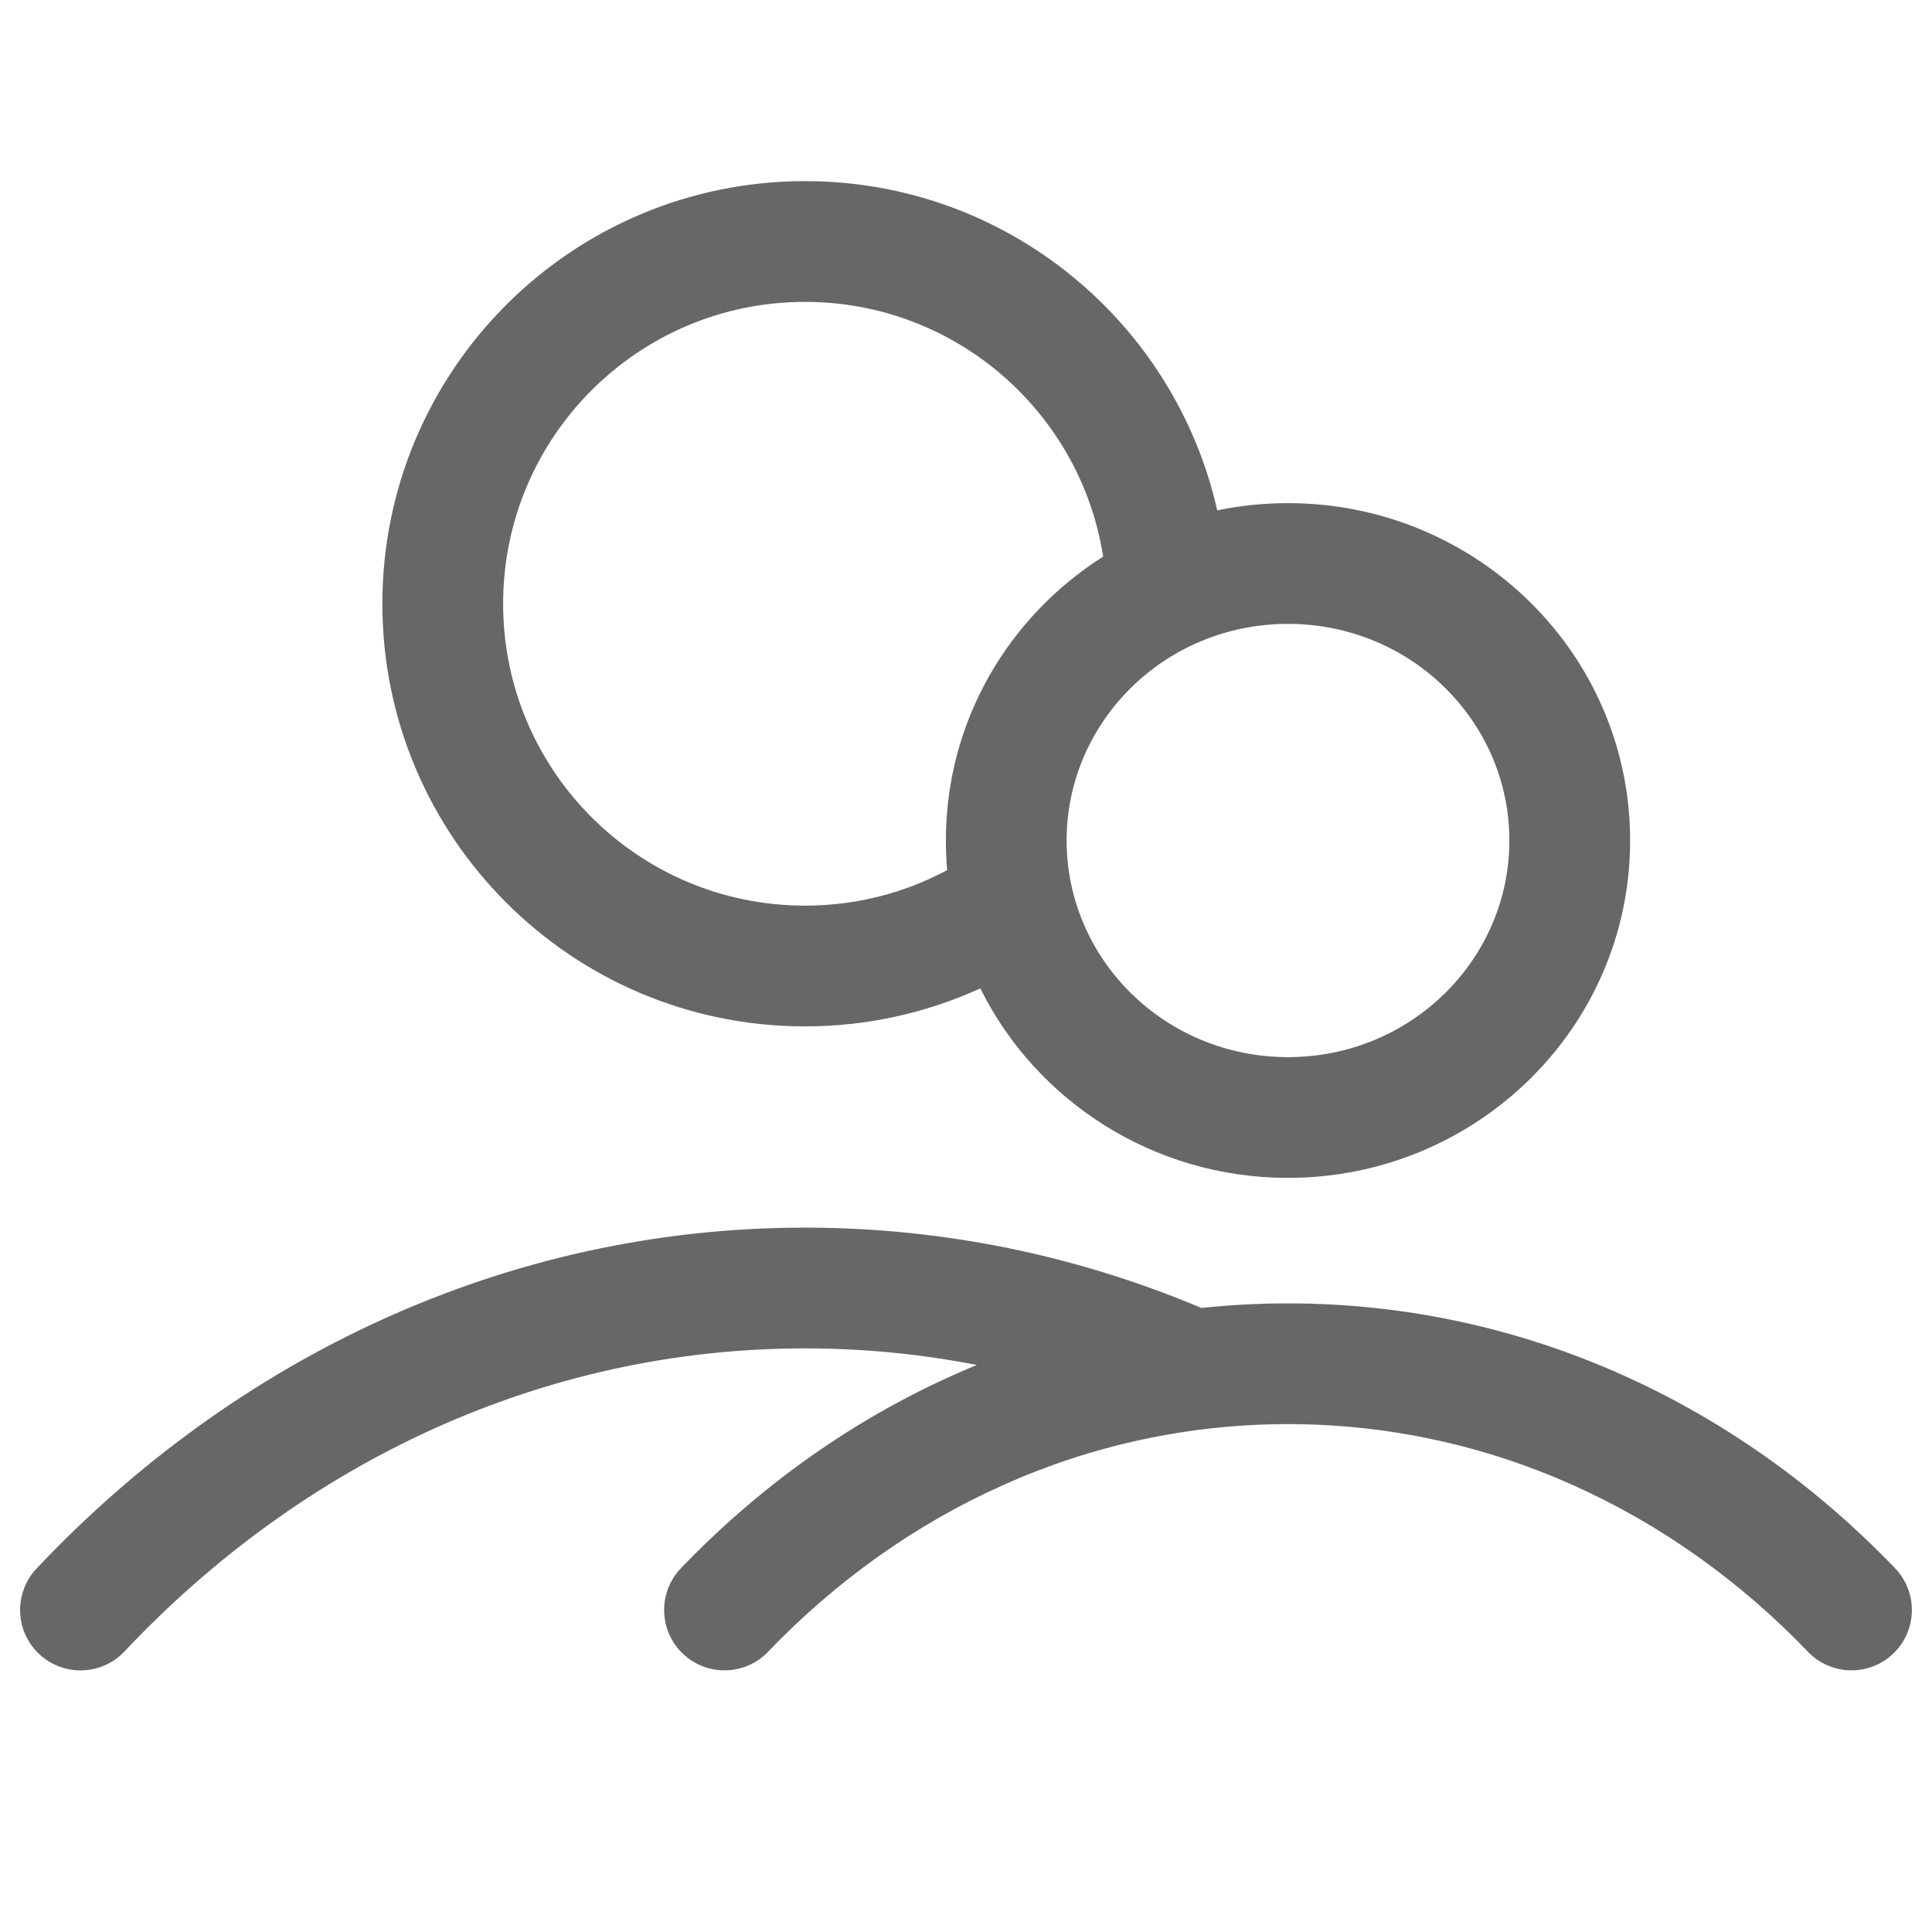 <svg width="24" height="24" viewBox="0 0 24 24" fill="none" xmlns="http://www.w3.org/2000/svg">
<path fill-rule="evenodd" clip-rule="evenodd" d="M6.25 7.5C6.25 5.429 7.929 3.75 10 3.75C11.871 3.75 13.423 5.121 13.704 6.914C12.531 7.657 11.75 8.955 11.75 10.441C11.75 10.565 11.755 10.688 11.766 10.809C11.24 11.091 10.639 11.25 10 11.25C7.929 11.25 6.25 9.571 6.25 7.5ZM12.178 12.278C11.514 12.581 10.776 12.75 10 12.75C7.101 12.75 4.75 10.399 4.75 7.5C4.75 4.601 7.101 2.25 10 2.25C12.501 2.25 14.593 3.998 15.121 6.34C15.405 6.281 15.699 6.25 16 6.25C18.335 6.25 20.25 8.115 20.25 10.441C20.25 12.768 18.335 14.632 16 14.632C14.327 14.632 12.87 13.676 12.178 12.278ZM1.546 20.515C3.754 18.172 6.733 16.75 10 16.75C10.728 16.75 11.442 16.821 12.135 16.956C10.749 17.526 9.502 18.393 8.459 19.481C8.172 19.78 8.182 20.255 8.481 20.541C8.78 20.828 9.255 20.818 9.541 20.519C11.229 18.759 13.505 17.691 16 17.691C18.495 17.691 20.771 18.759 22.459 20.519C22.745 20.818 23.22 20.828 23.519 20.541C23.818 20.255 23.828 19.78 23.541 19.481C21.596 17.452 18.939 16.191 16 16.191C15.637 16.191 15.278 16.21 14.924 16.248C13.396 15.604 11.735 15.25 10 15.25C6.281 15.25 2.918 16.873 0.454 19.485C0.17 19.787 0.184 20.262 0.485 20.546C0.787 20.83 1.262 20.816 1.546 20.515ZM13.25 10.441C13.25 8.967 14.469 7.75 16 7.75C17.531 7.75 18.75 8.967 18.75 10.441C18.75 11.915 17.531 13.132 16 13.132C14.469 13.132 13.25 11.915 13.25 10.441Z" fill="#2D2D2A" fill-opacity="0.72"/>
</svg>
